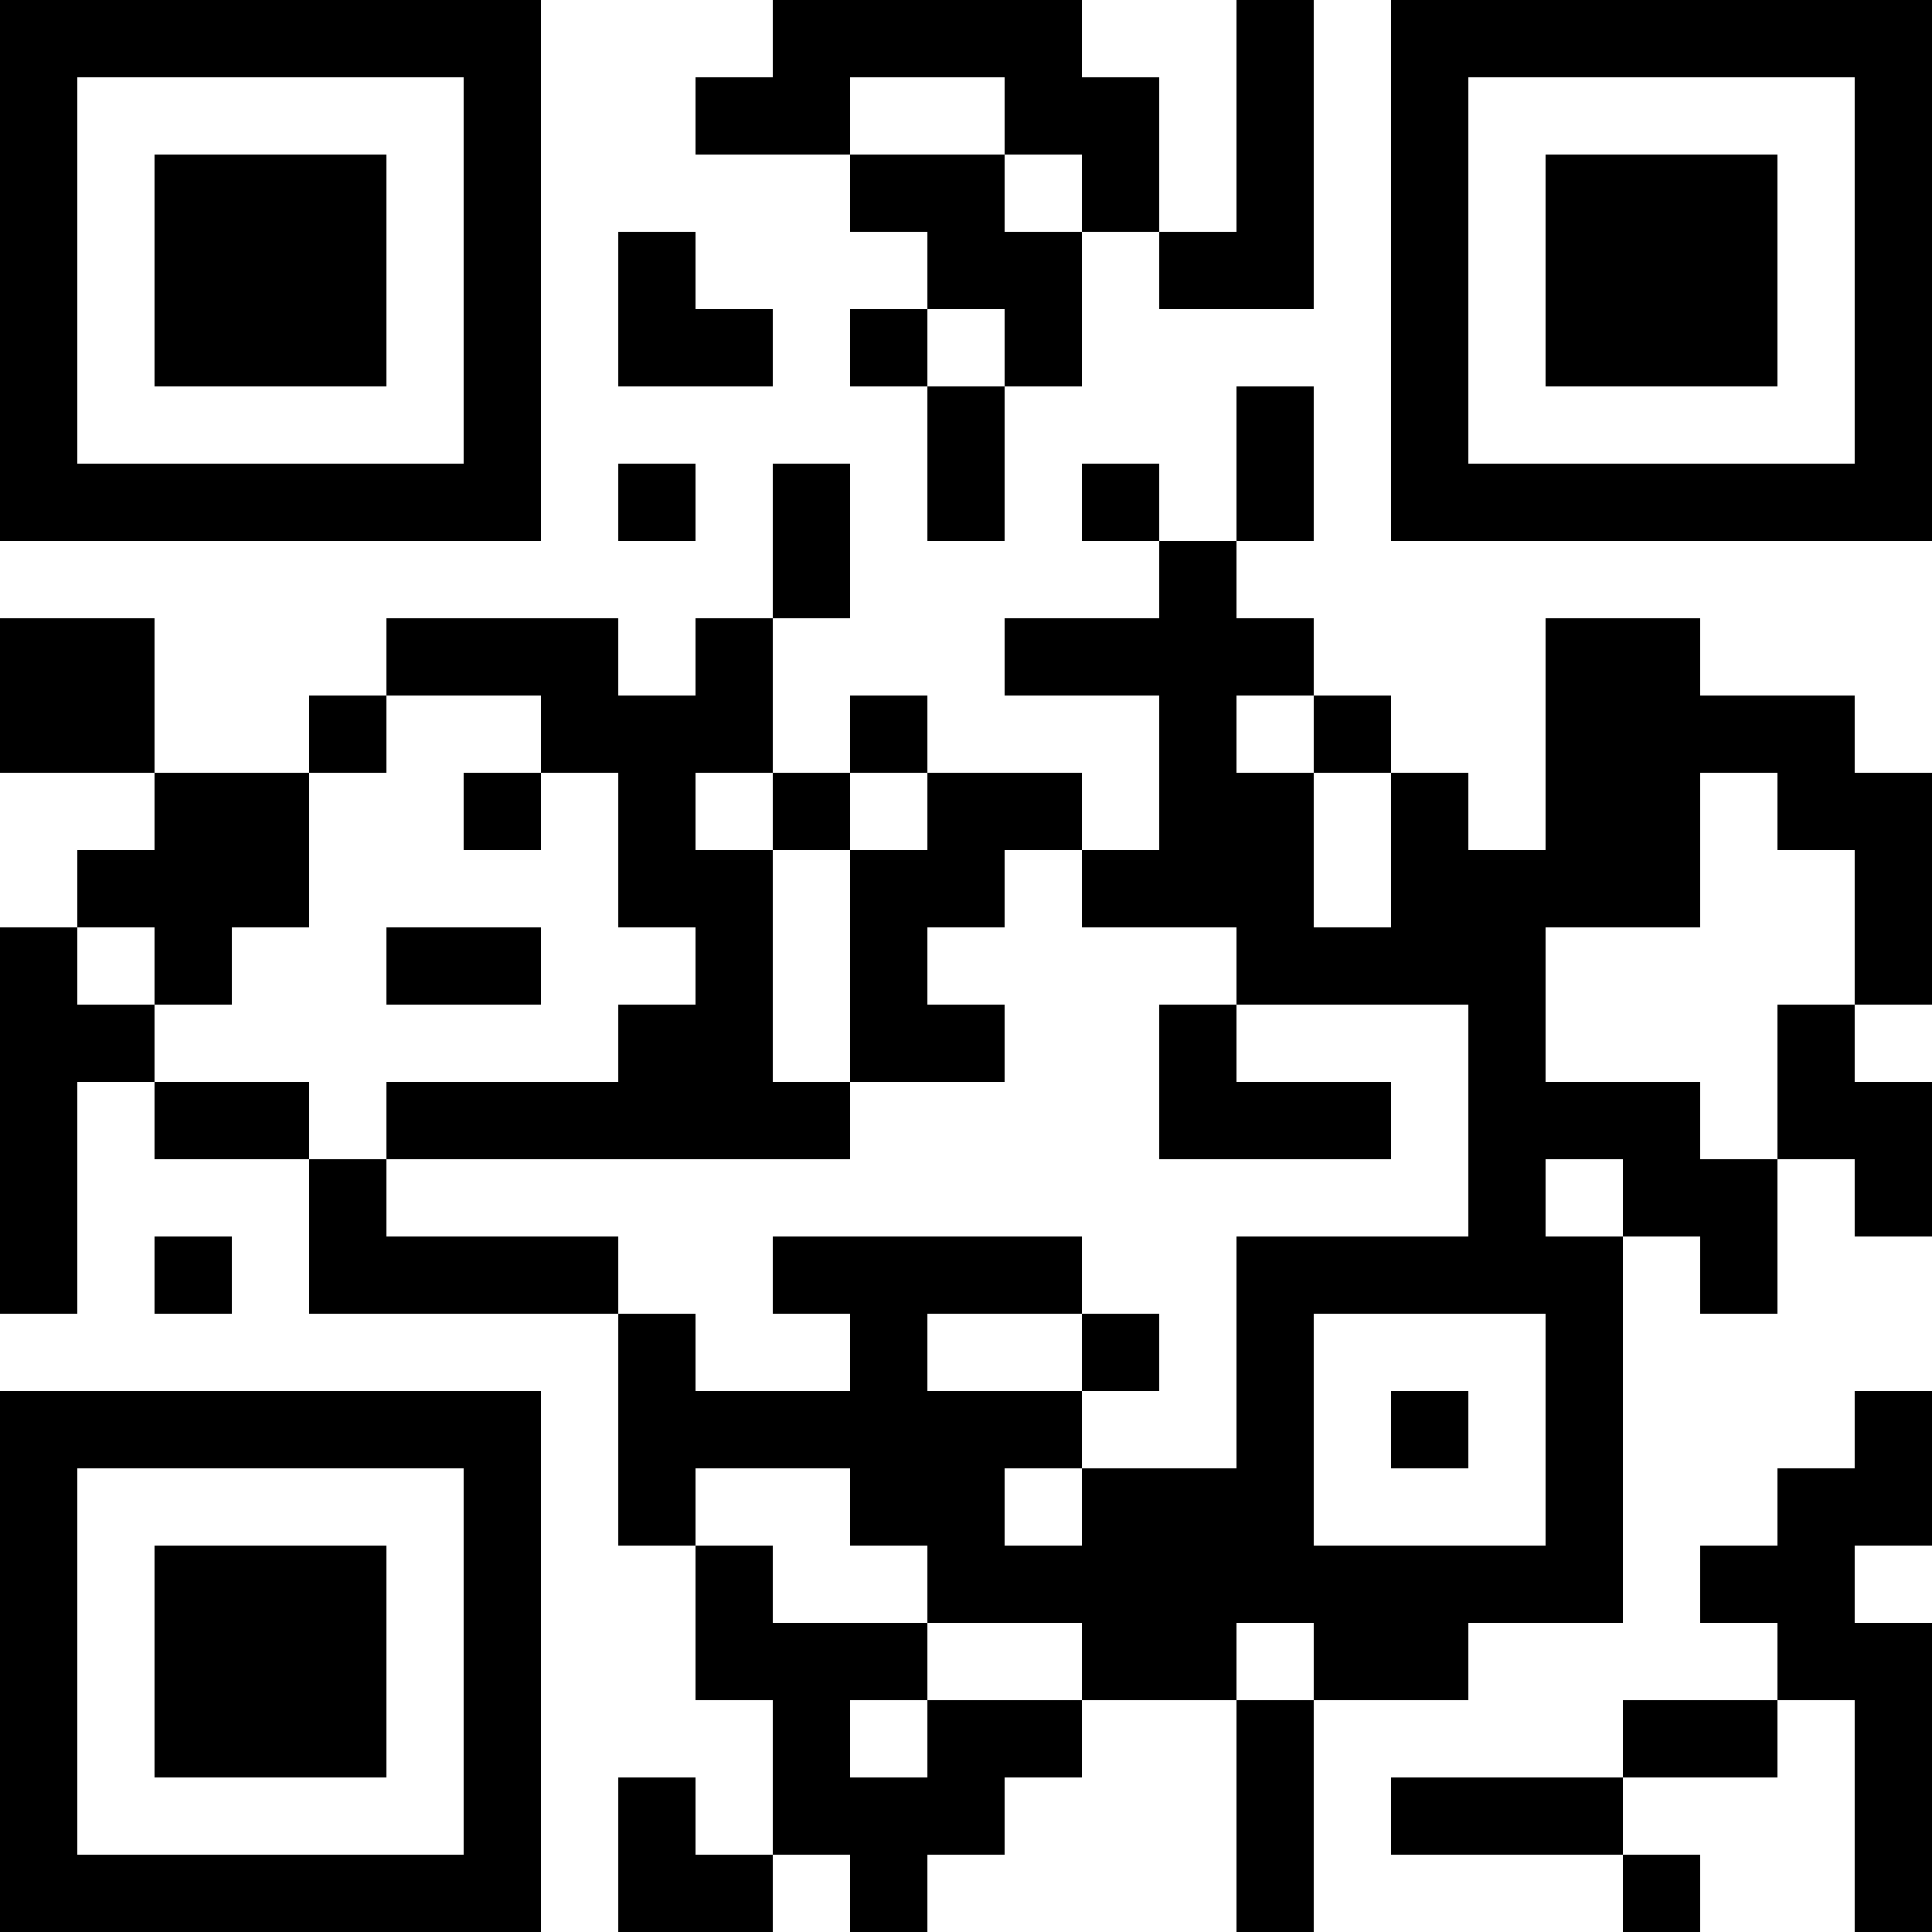 <?xml version="1.0" encoding="UTF-8"?>
<svg xmlns="http://www.w3.org/2000/svg" version="1.1" width="1000" height="1000" viewBox="0 0 1000 1000"><rect x="0" y="0" width="1000" height="1000" fill="#ffffff"/><g transform="scale(40)"><g transform="translate(0,0)"><path fill-rule="evenodd" d="M10 0L10 1L9 1L9 2L11 2L11 3L12 3L12 4L11 4L11 5L12 5L12 7L13 7L13 5L14 5L14 3L15 3L15 4L17 4L17 0L16 0L16 3L15 3L15 1L14 1L14 0ZM11 1L11 2L13 2L13 3L14 3L14 2L13 2L13 1ZM8 3L8 5L10 5L10 4L9 4L9 3ZM12 4L12 5L13 5L13 4ZM16 5L16 7L15 7L15 6L14 6L14 7L15 7L15 8L13 8L13 9L15 9L15 11L14 11L14 10L12 10L12 9L11 9L11 10L10 10L10 8L11 8L11 6L10 6L10 8L9 8L9 9L8 9L8 8L5 8L5 9L4 9L4 10L2 10L2 8L0 8L0 10L2 10L2 11L1 11L1 12L0 12L0 17L1 17L1 14L2 14L2 15L4 15L4 17L8 17L8 20L9 20L9 22L10 22L10 24L9 24L9 23L8 23L8 25L10 25L10 24L11 24L11 25L12 25L12 24L13 24L13 23L14 23L14 22L16 22L16 25L17 25L17 22L19 22L19 21L21 21L21 16L22 16L22 17L23 17L23 15L24 15L24 16L25 16L25 14L24 14L24 13L25 13L25 10L24 10L24 9L22 9L22 8L20 8L20 11L19 11L19 10L18 10L18 9L17 9L17 8L16 8L16 7L17 7L17 5ZM8 6L8 7L9 7L9 6ZM5 9L5 10L4 10L4 12L3 12L3 13L2 13L2 12L1 12L1 13L2 13L2 14L4 14L4 15L5 15L5 16L8 16L8 17L9 17L9 18L11 18L11 17L10 17L10 16L14 16L14 17L12 17L12 18L14 18L14 19L13 19L13 20L14 20L14 19L16 19L16 16L19 16L19 13L16 13L16 12L14 12L14 11L13 11L13 12L12 12L12 13L13 13L13 14L11 14L11 11L12 11L12 10L11 10L11 11L10 11L10 10L9 10L9 11L10 11L10 14L11 14L11 15L5 15L5 14L8 14L8 13L9 13L9 12L8 12L8 10L7 10L7 9ZM16 9L16 10L17 10L17 12L18 12L18 10L17 10L17 9ZM6 10L6 11L7 11L7 10ZM22 10L22 12L20 12L20 14L22 14L22 15L23 15L23 13L24 13L24 11L23 11L23 10ZM5 12L5 13L7 13L7 12ZM15 13L15 15L18 15L18 14L16 14L16 13ZM20 15L20 16L21 16L21 15ZM2 16L2 17L3 17L3 16ZM14 17L14 18L15 18L15 17ZM17 17L17 20L20 20L20 17ZM18 18L18 19L19 19L19 18ZM24 18L24 19L23 19L23 20L22 20L22 21L23 21L23 22L21 22L21 23L18 23L18 24L21 24L21 25L22 25L22 24L21 24L21 23L23 23L23 22L24 22L24 25L25 25L25 21L24 21L24 20L25 20L25 18ZM9 19L9 20L10 20L10 21L12 21L12 22L11 22L11 23L12 23L12 22L14 22L14 21L12 21L12 20L11 20L11 19ZM16 21L16 22L17 22L17 21ZM0 0L0 7L7 7L7 0ZM1 1L1 6L6 6L6 1ZM2 2L2 5L5 5L5 2ZM18 0L18 7L25 7L25 0ZM19 1L19 6L24 6L24 1ZM20 2L20 5L23 5L23 2ZM0 18L0 25L7 25L7 18ZM1 19L1 24L6 24L6 19ZM2 20L2 23L5 23L5 20Z" fill="#000000"/></g></g></svg>
